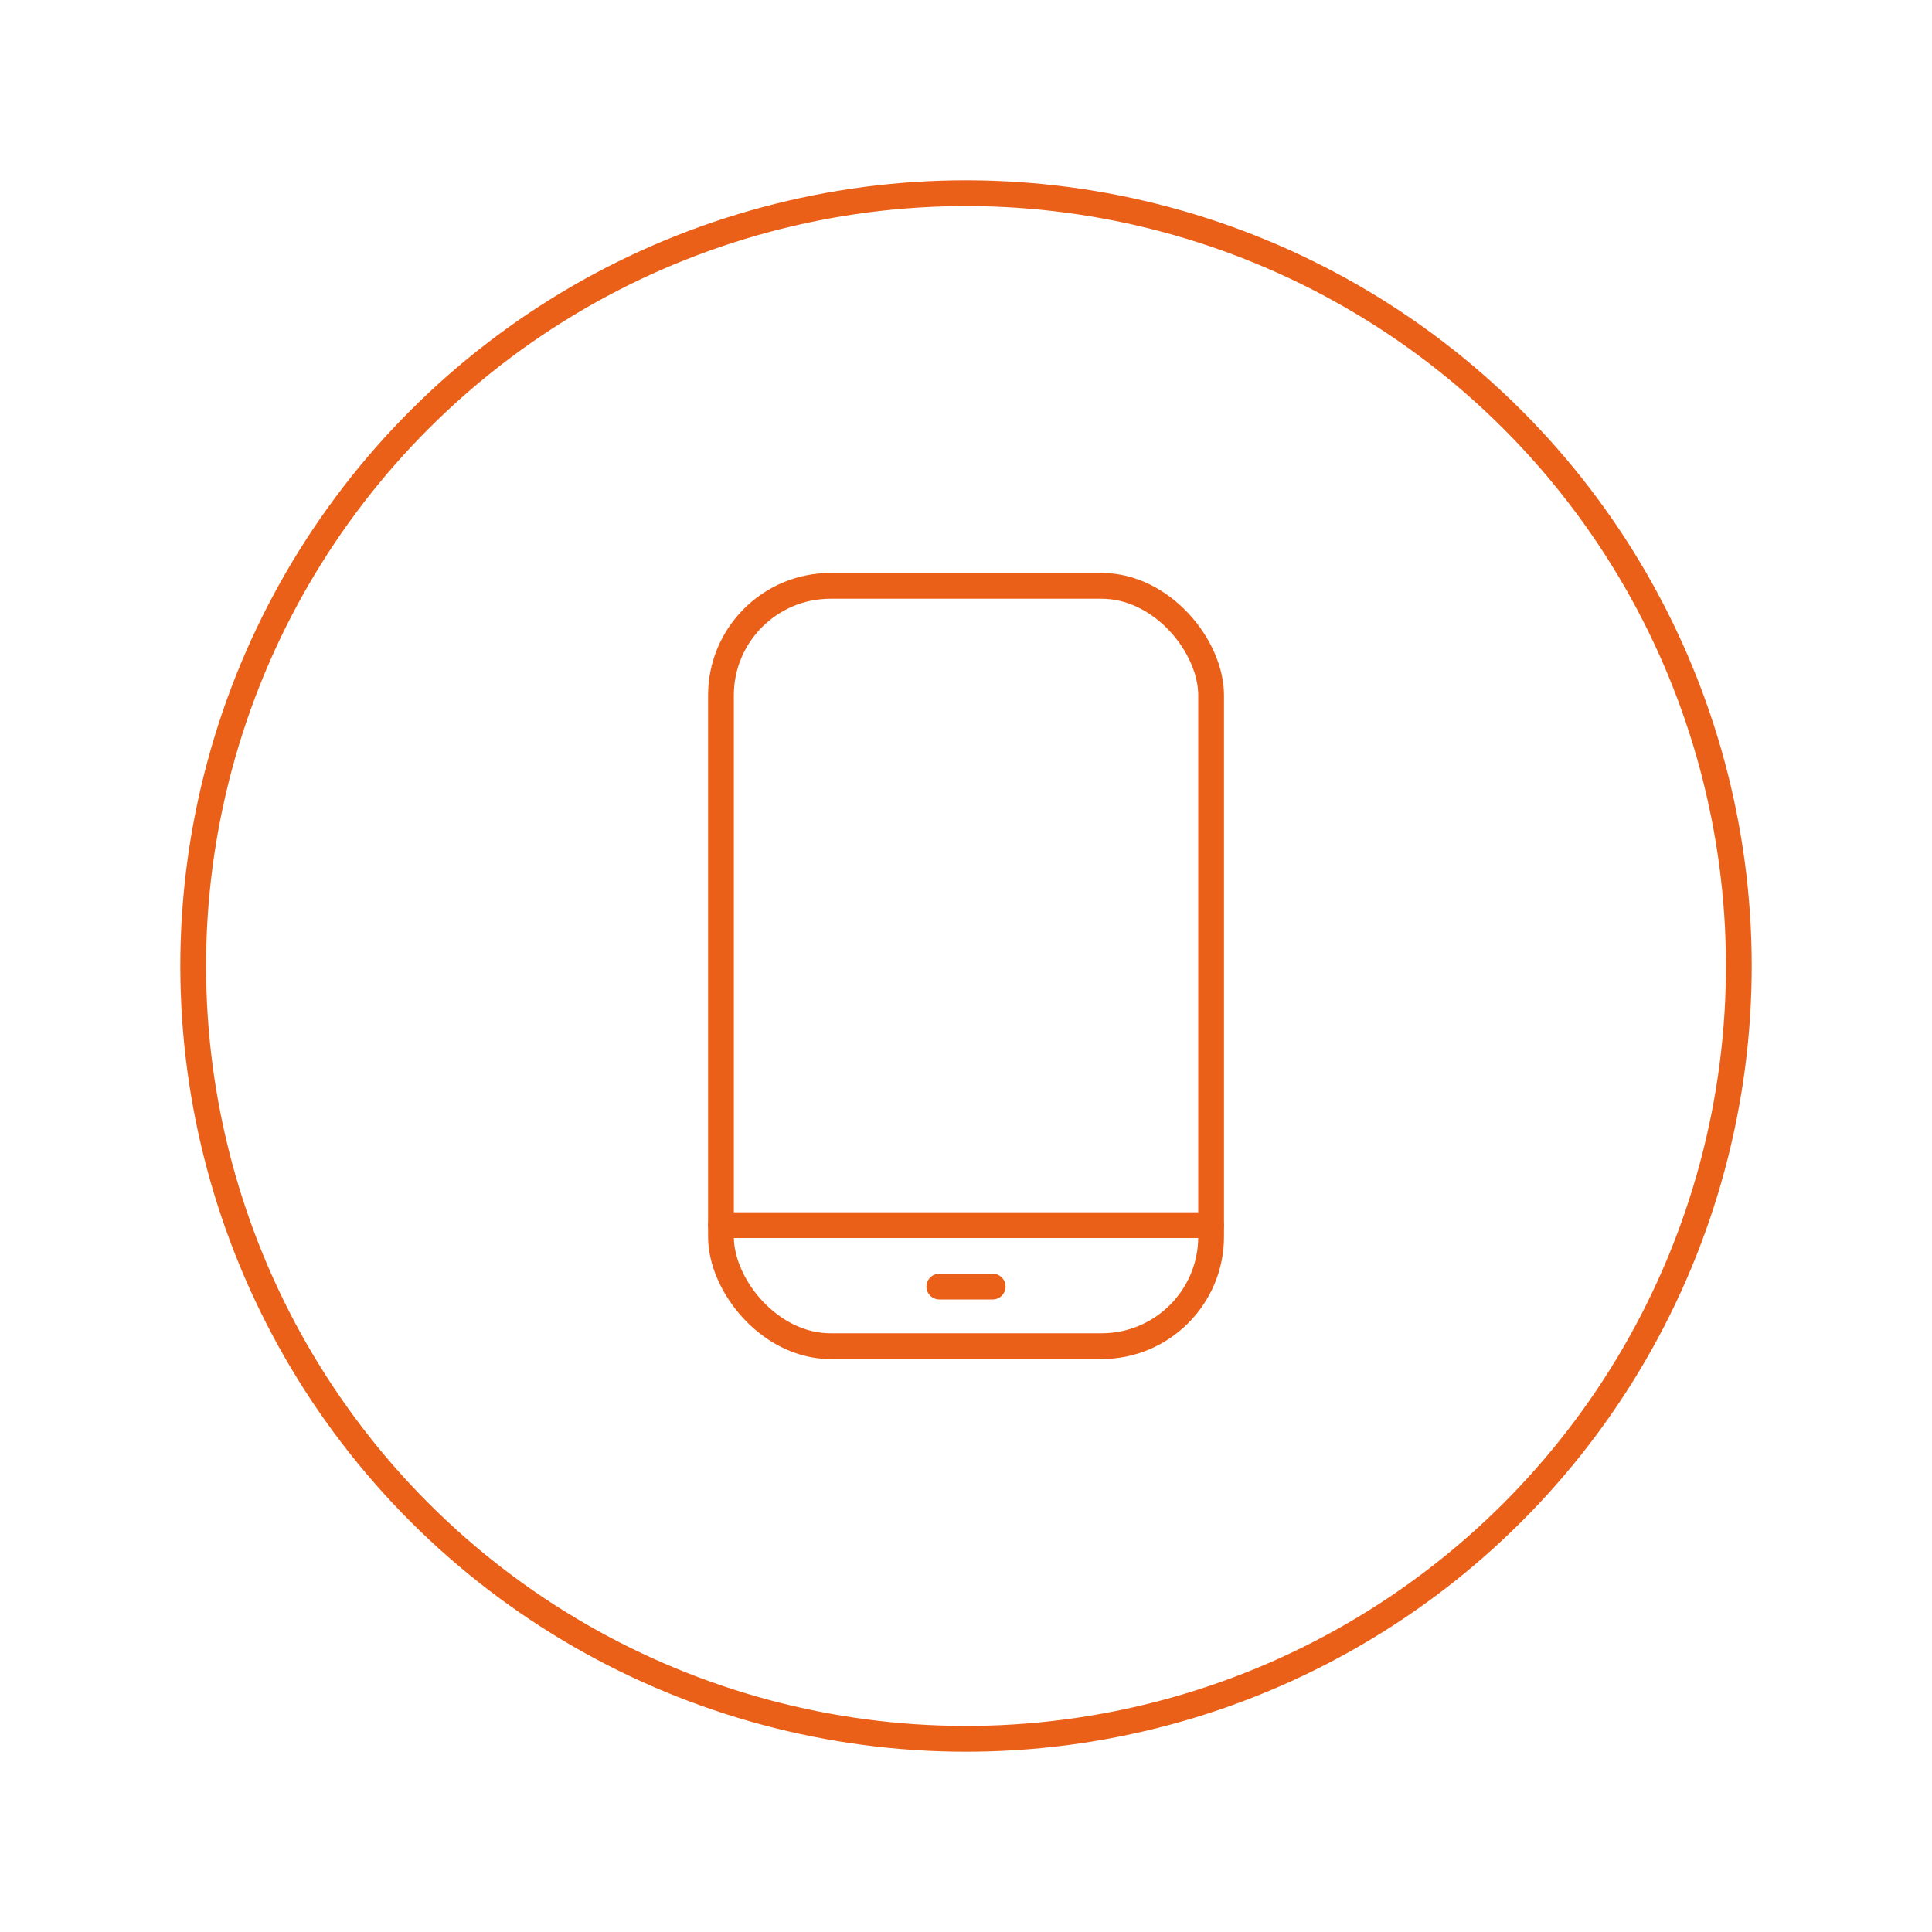 <?xml version="1.0" encoding="UTF-8"?><svg id="Education_related_icons" xmlns="http://www.w3.org/2000/svg" viewBox="0 0 300 300"><defs><style>.cls-1{fill:none;stroke:#eb6019;stroke-linecap:round;stroke-linejoin:round;stroke-width:4px;}</style></defs><rect class="cls-1" x="111.95" y="90.97" width="76.11" height="118.06" rx="17" ry="17"/><line class="cls-1" x1="111.95" y1="190.24" x2="188.05" y2="190.24"/><line class="cls-1" x1="145.86" y1="199.78" x2="154.14" y2="199.78"/><circle class="cls-1" cx="150" cy="150" r="120" transform="translate(-62.13 150) rotate(-45)"/></svg>